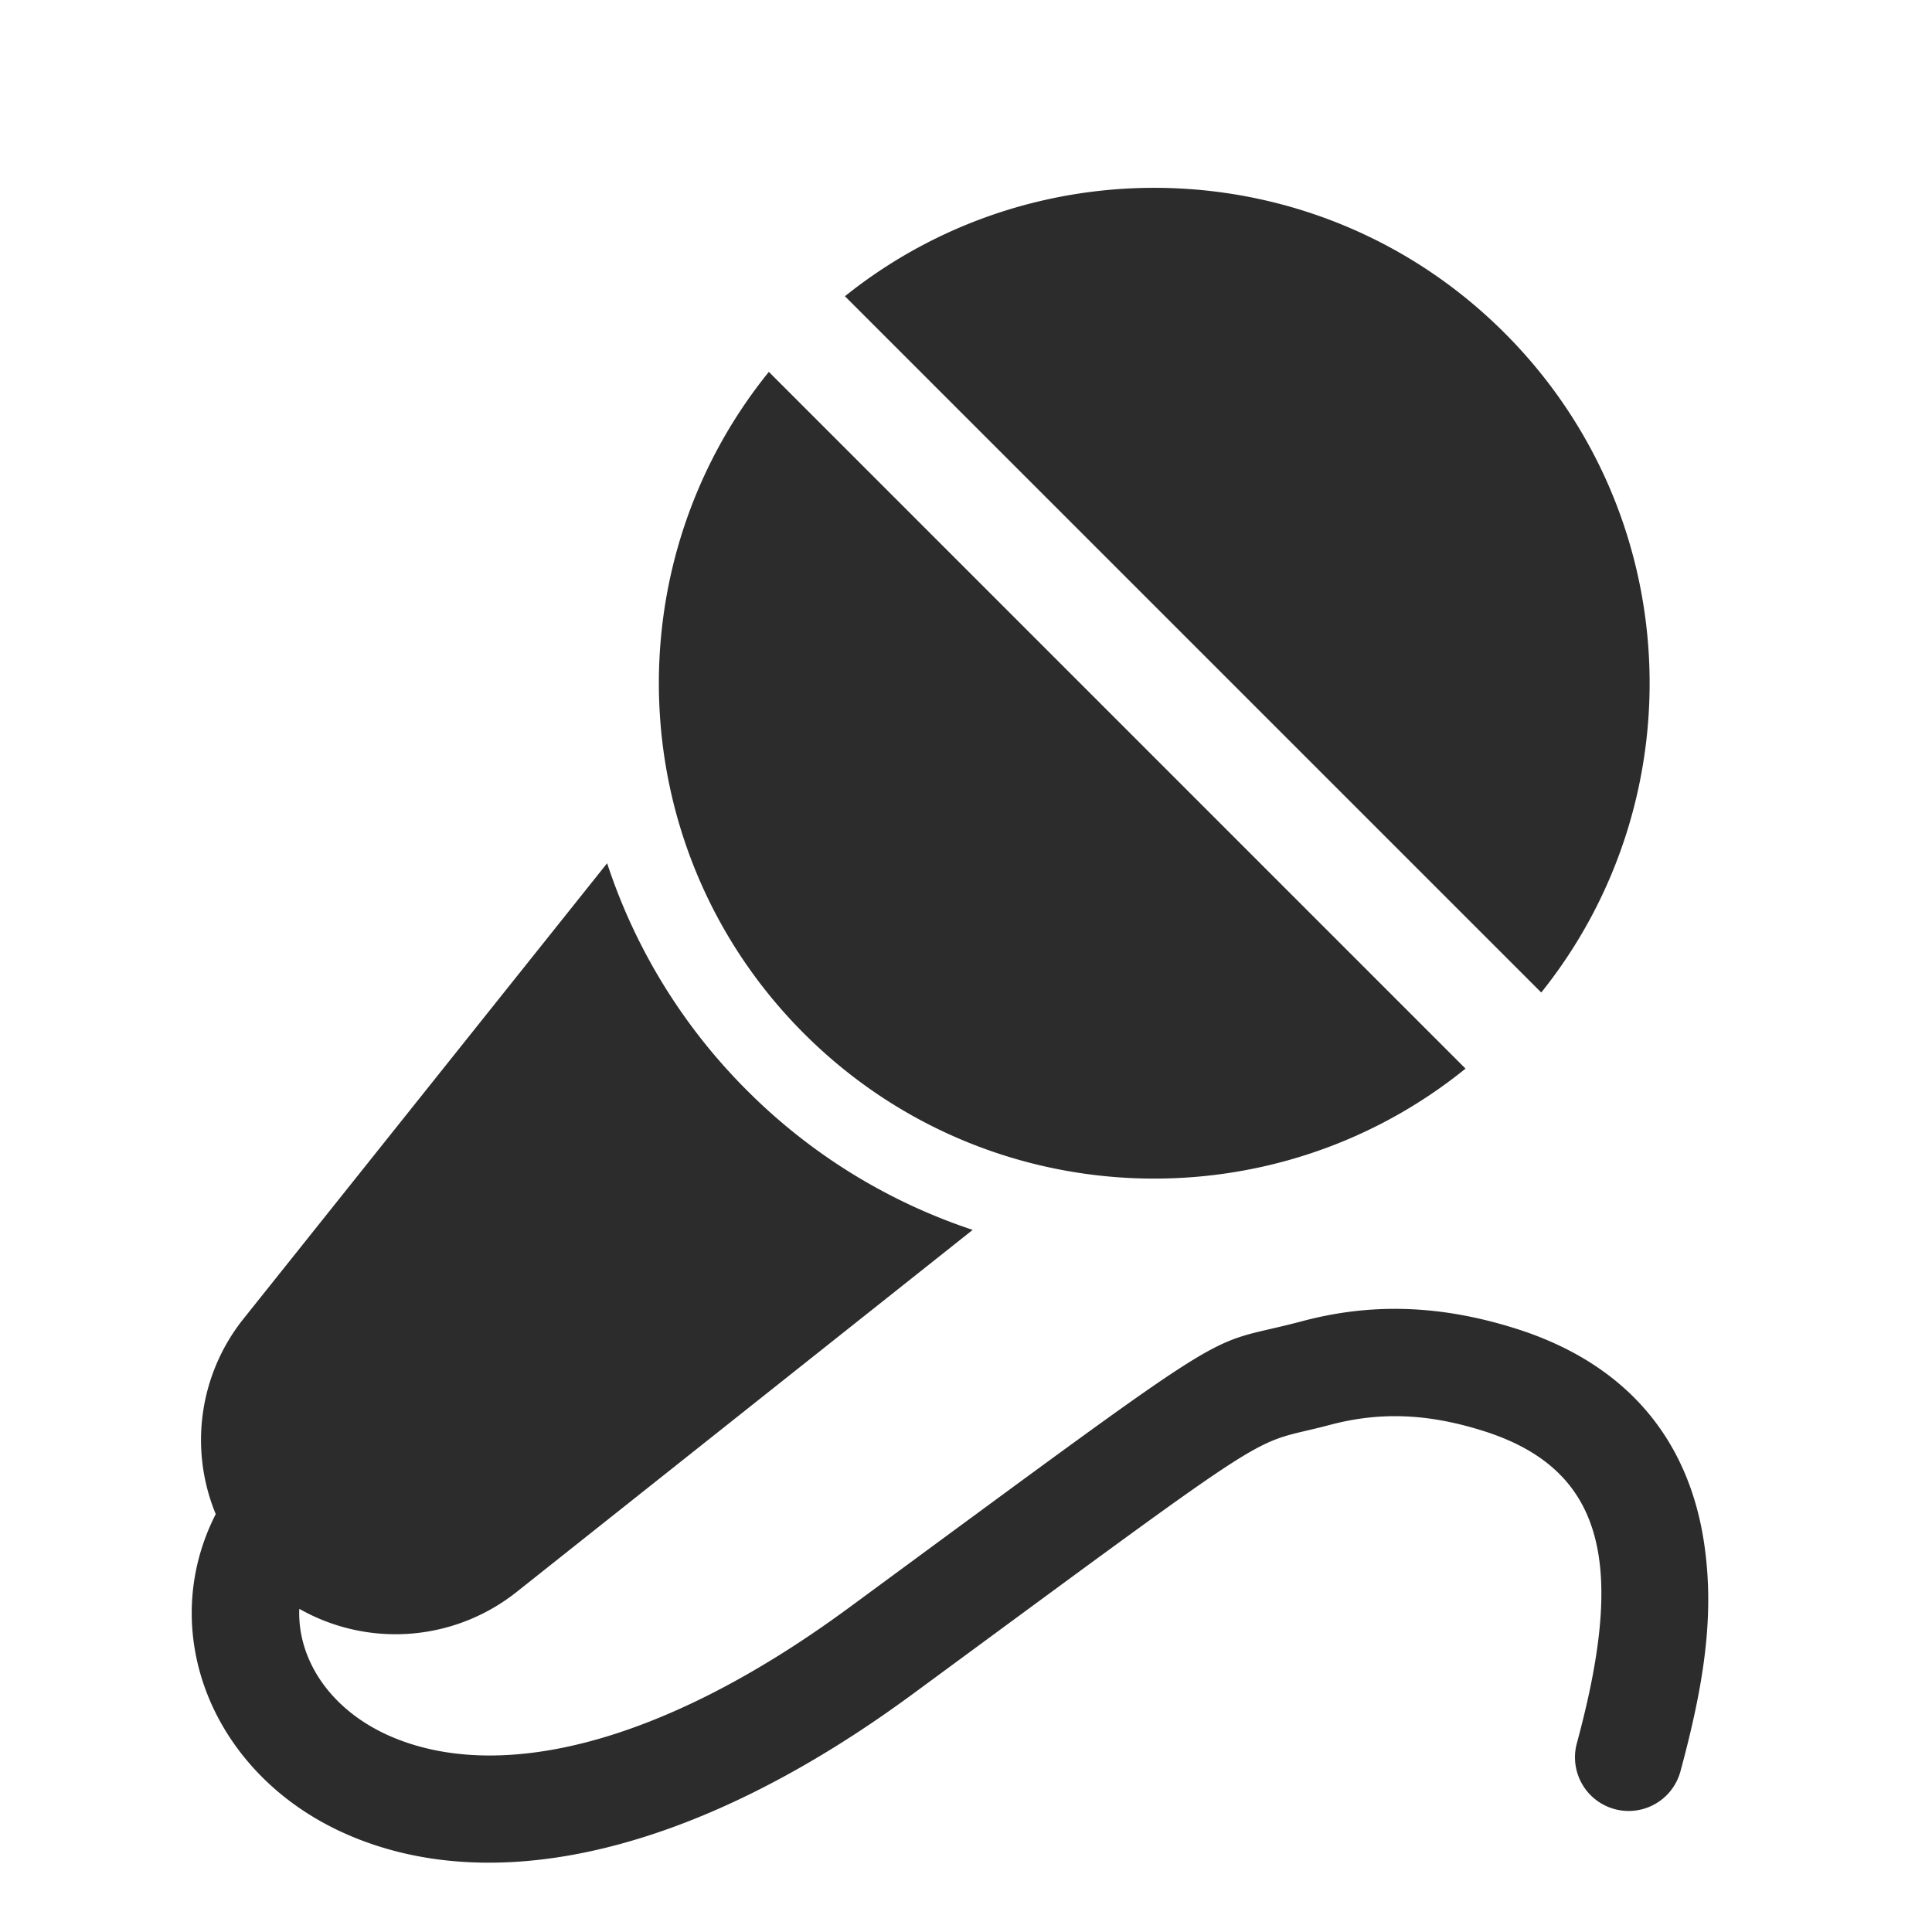 <?xml version="1.0" standalone="no"?><!DOCTYPE svg PUBLIC "-//W3C//DTD SVG 1.1//EN" "http://www.w3.org/Graphics/SVG/1.1/DTD/svg11.dtd"><svg t="1736825499810" class="icon" viewBox="0 0 1024 1024" version="1.1" xmlns="http://www.w3.org/2000/svg" p-id="75722" xmlns:xlink="http://www.w3.org/1999/xlink" width="32" height="32"><path d="M158.635 852.708c-1.053 26.34 15.786 52.935 47.132 67.043 56.462 25.316 142.933 6.827 244.053-67.527 216.548-159.26 184.036-136.96 240.413-151.979 36.807-9.785 73.13-8.618 112.782 3.812 59.904 18.802 92.473 59.733 100.352 114.915 5.29 37.035 0 73.074-12.771 120.15a28.444 28.444 0 0 1-54.898-14.905c24.889-91.677 17.294-144.84-49.721-165.86-29.554-9.301-54.898-10.097-81.124-3.129-45.369 12.06-18.745-6.172-221.326 142.82-116.224 85.476-223.488 108.43-301.056 73.586-70.03-31.431-100.01-106.582-68.124-169.13a102.884 102.884 0 0 1 14.677-103.482L321.792 457.53a303.957 303.957 0 0 0 74.155 120.434 303.957 303.957 0 0 0 119.609 73.898L273.778 843.804a103.196 103.196 0 0 1-115.143 8.904zM407.524 197.12L776.76 566.386c-103.111 83.513-254.749 77.283-350.635-18.603-95.914-95.915-102.115-247.552-18.63-350.663z m40.305-40.107c103.083-82.63 254.01-76.145 349.611 19.456 95.573 95.574 102.059 246.5 19.456 349.583L447.829 157.013z" fill="#2C2C2C" p-id="75723"></path></svg>